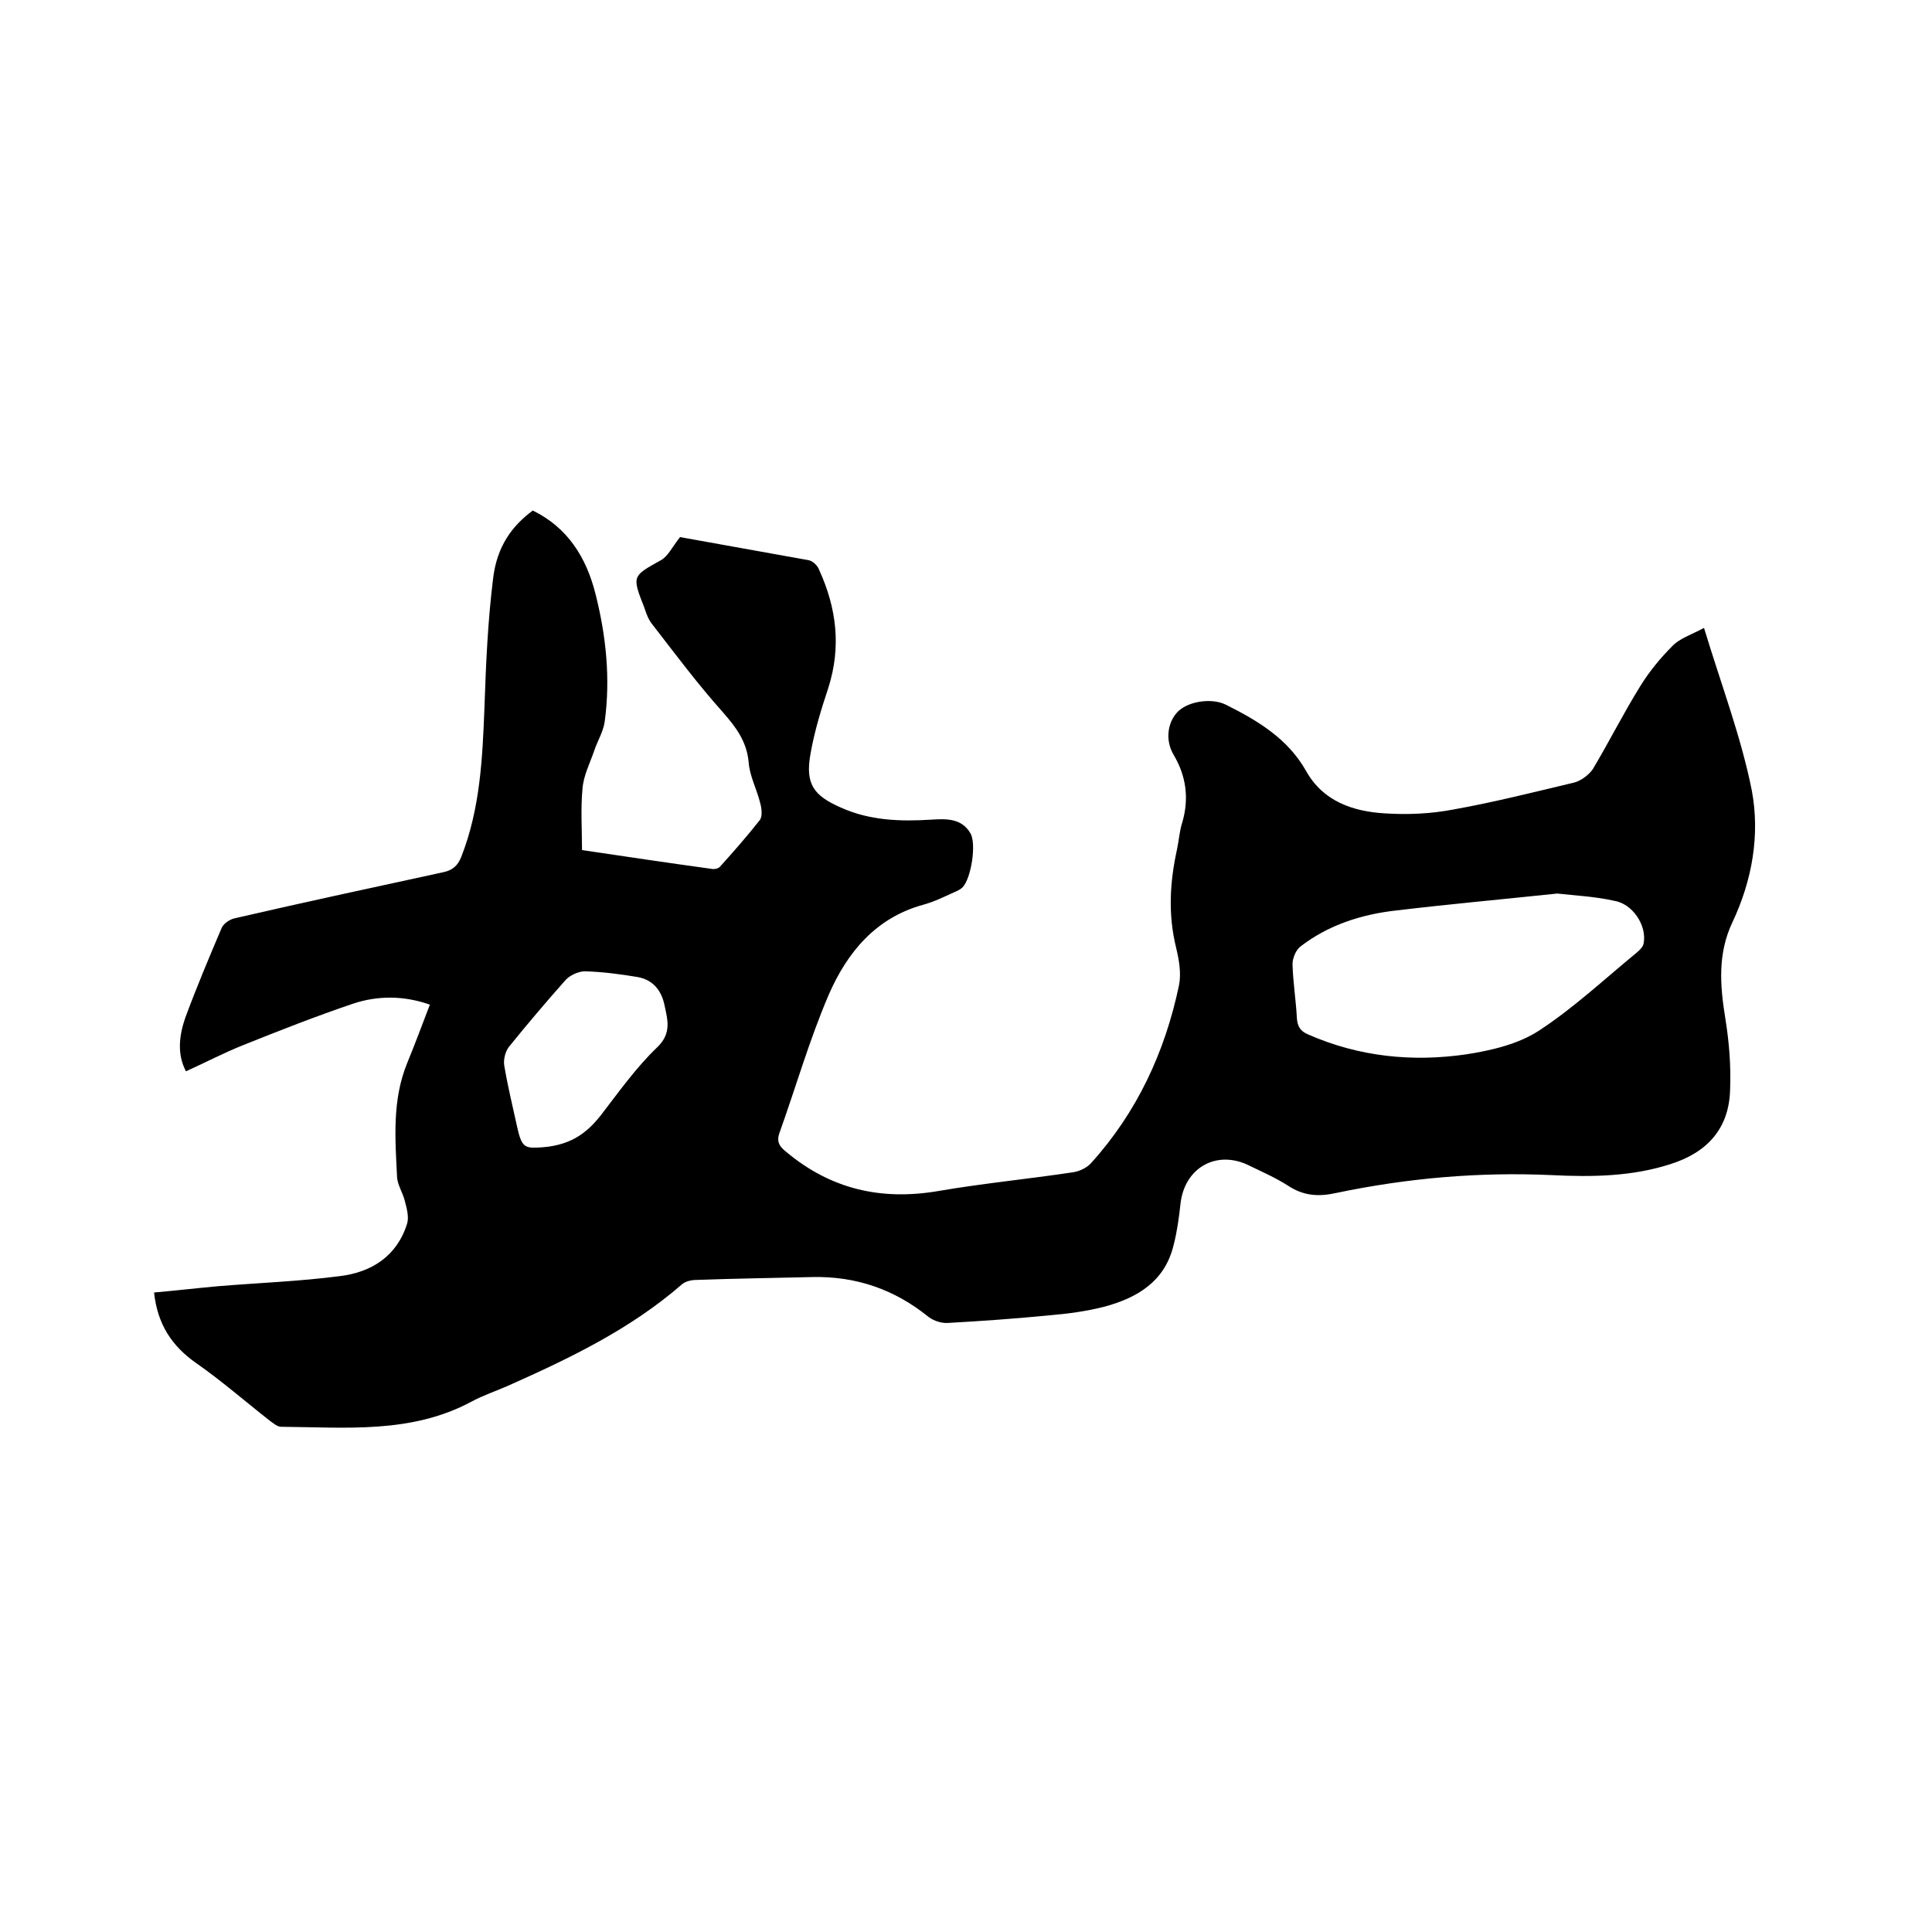 <svg enable-background="new 0 0 400 400" viewBox="0 0 400 400" xmlns="http://www.w3.org/2000/svg"><path d="m352.8 130c3.6 11.9 7.7 22.6 9.9 33.7 1.7 9.1.1 18.5-4 27.2-3.1 6.5-2.6 13.1-1.5 19.9.8 4.9 1.2 9.9 1 14.8-.2 8-4.7 13-12.3 15.4-8 2.6-16.3 2.7-24.5 2.3-15.1-.7-30 .6-44.8 3.7-3.6.8-6.7.6-9.9-1.5-2.5-1.6-5.2-2.8-7.9-4.1-6.8-3.5-13.6.3-14.4 7.9-.3 2.8-.7 5.7-1.4 8.4-1.8 7.7-7.7 11.1-14.6 12.9-3.6.9-7.3 1.4-10.9 1.7-7.1.7-14.1 1.2-21.2 1.6-1.3.1-2.9-.4-4-1.2-7-5.7-15-8.5-24.1-8.3-8 .2-16.1.3-24.1.6-1 0-2.2.3-2.9.9-10.7 9.3-23.2 15.3-36 21-2.5 1.1-5.2 2-7.6 3.3-12.5 6.7-26 5.3-39.4 5.2-.8 0-1.7-.8-2.4-1.3-5.1-4-9.9-8.2-15.2-11.9-5-3.5-8-8-8.7-14.6 4.5-.4 8.8-.9 13.2-1.3 8.4-.7 16.9-1 25.3-2.1 6.5-.8 11.8-4.1 13.9-10.9.4-1.4-.1-3.2-.5-4.7-.4-1.7-1.6-3.4-1.6-5.1-.4-7.9-1-15.8 2.1-23.4 1.6-3.9 3.1-7.9 4.7-12.1-5.4-1.9-10.8-1.9-15.9-.2-7.7 2.6-15.3 5.6-22.8 8.6-4 1.6-7.8 3.6-11.8 5.4-1.9-3.6-1.4-7.5-.1-11.2 2.3-6.2 4.9-12.4 7.5-18.5.4-.9 1.7-1.8 2.8-2 14.3-3.3 28.7-6.4 43-9.5 2-.4 3.1-1.4 3.8-3.2 3.9-9.9 4.4-20.4 4.8-30.9.3-9 .7-18 1.8-26.8.8-6.6 3.9-10.8 8.2-14 7.2 3.5 11.1 9.7 13 17.3 2.2 8.7 3.1 17.5 1.9 26.4-.3 2.1-1.5 4-2.2 6.1-.9 2.6-2.2 5.1-2.4 7.8-.4 4.2-.1 8.4-.1 12.7 9.4 1.4 18.2 2.7 26.9 3.9.6.1 1.4-.1 1.7-.5 2.8-3.1 5.6-6.3 8.2-9.6.6-.8.4-2.4.1-3.5-.7-2.9-2.2-5.6-2.4-8.5-.4-4.3-2.6-7.2-5.3-10.3-5.2-5.8-9.9-12.1-14.7-18.3-.8-1-1.2-2.2-1.6-3.4-2.6-6.6-2.5-6.5 3.4-9.8 1.5-.8 2.4-2.8 4-4.8 8.2 1.5 17.4 3.1 26.7 4.8.8.2 1.8 1.1 2.1 2 3.6 7.9 4.6 15.9 1.9 24.4-1.5 4.5-2.9 9.1-3.7 13.7-1.1 6.2.6 8.6 6.3 11.1 6 2.7 12.3 2.9 18.7 2.5 3.1-.2 6.3-.3 8.1 2.8 1.3 2.1.2 9.3-1.6 11.2-.5.5-1.2.8-1.9 1.1-2 .9-4 1.9-6.2 2.5-9.9 2.7-15.8 9.9-19.6 18.6-4 9.3-6.8 19.1-10.2 28.6-.7 1.9 0 2.9 1.4 4 9.2 7.7 19.6 10.1 31.4 8.1 9.3-1.6 18.7-2.5 28-3.9 1.3-.2 2.8-.9 3.7-1.9 9.5-10.5 15.3-23 18.2-36.8.5-2.5 0-5.3-.6-7.8-1.7-6.9-1.3-13.6.2-20.4.4-1.9.5-3.8 1.1-5.6 1.4-4.9.8-9.5-1.8-13.9-1.9-3.2-1.2-7 1-9.1 2.3-2.1 7-2.7 9.8-1.3 6.6 3.3 12.8 7 16.6 13.7 3.5 6.3 9.7 8.4 16.3 8.8 4.7.3 9.5.1 14.2-.8 8.4-1.5 16.7-3.6 25.1-5.6 1.4-.4 3-1.6 3.8-2.8 3.4-5.7 6.4-11.7 9.9-17.3 1.8-2.9 4.1-5.7 6.5-8.1 1.5-1.6 3.8-2.3 6.6-3.8zm-30.4 55c-11.4 1.2-22.4 2.2-33.3 3.5-7.2.8-14.1 3-19.9 7.5-.9.7-1.6 2.4-1.6 3.6.1 3.7.7 7.4.9 11.1.1 1.8.7 2.8 2.4 3.5 10.5 4.6 21.5 5.7 32.6 4.1 5.2-.8 10.8-2.1 15.1-4.9 7.2-4.7 13.6-10.7 20.3-16.2.6-.5 1.3-1.2 1.4-1.9.7-3.7-2.3-8.2-6.1-8.8-4-.9-8.2-1.1-11.8-1.5zm-211.3 52.6c6.8-.2 10.3-2.9 13.3-6.7 3.7-4.8 7.3-9.9 11.7-14.1 3-2.9 2.1-5.7 1.5-8.6-.6-3-2.3-5.3-5.5-5.9-3.6-.6-7.3-1.1-11-1.2-1.3 0-3.1.8-4 1.8-4 4.5-7.9 9.1-11.7 13.8-.8 1-1.2 2.7-1 3.9.7 4.2 1.7 8.3 2.6 12.4.9 4.2 1.5 4.7 4.1 4.6z"/></svg>